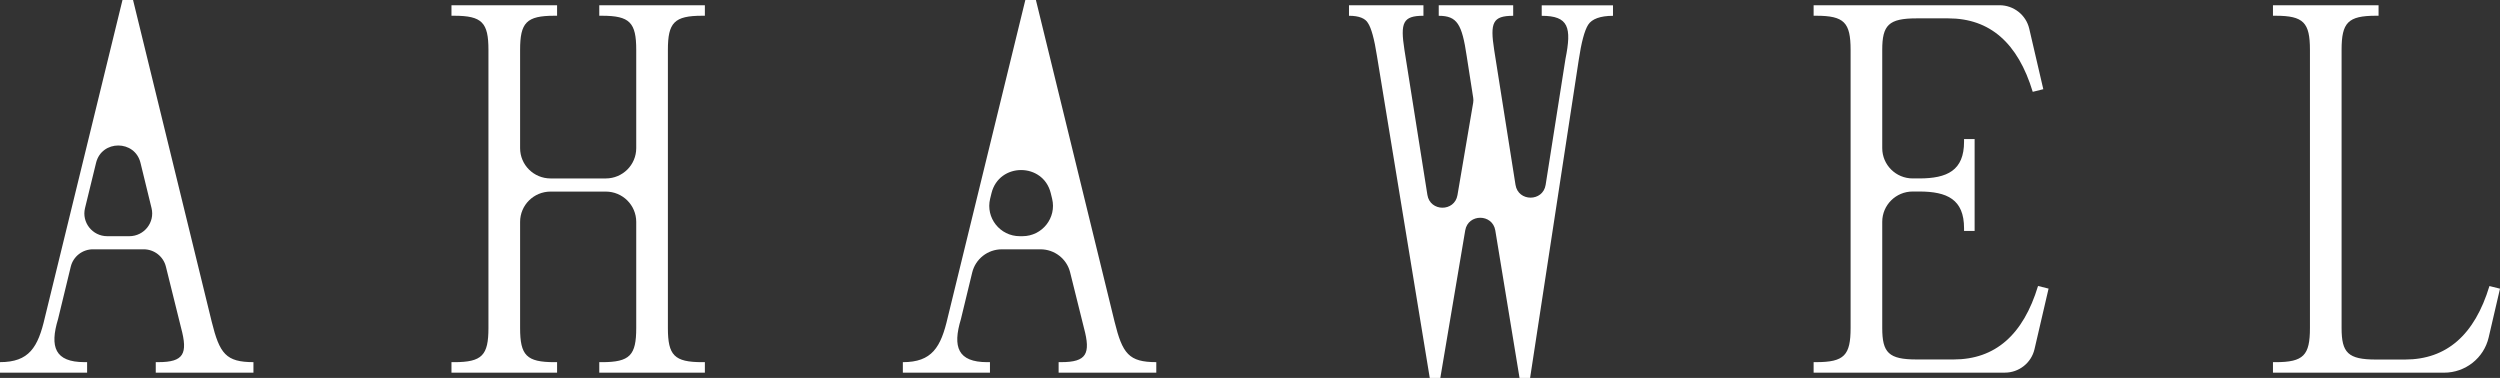 <svg width="172" height="26" viewBox="0 0 172 26" fill="none" xmlns="http://www.w3.org/2000/svg">
<rect x="0" y="0" width="172" height="26" fill="#333333" stroke="none"/>
<g clip-path="url(#clip0_24_2)">
<path d="M8.427 0H9.154L14.566 22.135C15.111 24.338 15.548 24.915 17.437 24.915V25.638H10.716V24.915H10.899C12.643 24.915 12.934 24.338 12.461 22.568L11.413 18.341C11.239 17.642 10.608 17.152 9.885 17.152H6.397C5.67 17.152 5.038 17.647 4.868 18.349L3.994 21.954C3.413 23.868 3.776 24.915 5.811 24.915H5.993V25.638H0V24.915C1.997 24.915 2.616 23.904 3.087 21.845L8.427 0ZM6.609 11.204L5.849 14.317C5.608 15.301 6.359 16.25 7.377 16.25H8.898C9.917 16.25 10.667 15.301 10.426 14.317L9.666 11.204C9.276 9.612 6.997 9.612 6.609 11.204Z" fill="white"/>
<path d="M45.951 22.569C45.951 24.447 46.388 24.917 48.313 24.917H48.495V25.64H41.23V24.917H41.412C43.337 24.917 43.773 24.447 43.773 22.569V15.265C43.773 14.114 42.835 13.181 41.677 13.181H37.88C36.721 13.181 35.783 14.114 35.783 15.265V22.569C35.783 24.447 36.219 24.917 38.145 24.917H38.327V25.64H31.061V24.917H31.244C33.169 24.917 33.605 24.447 33.605 22.569V3.431C33.605 1.553 33.169 1.083 31.244 1.083H31.061V0.36H38.327V1.083H38.145C36.219 1.083 35.783 1.553 35.783 3.431V10.193C35.783 11.345 36.721 12.277 37.88 12.277H41.677C42.835 12.277 43.773 11.345 43.773 10.193V3.431C43.773 1.553 43.337 1.083 41.412 1.083H41.23V0.36H48.495V1.083H48.313C46.388 1.083 45.951 1.553 45.951 3.431V22.569Z" fill="white"/>
<path d="M70.543 0H71.27L76.683 22.135C77.227 24.338 77.664 24.915 79.553 24.915V25.638H72.833V24.915H73.015C74.759 24.915 75.05 24.338 74.577 22.568L73.625 18.739C73.395 17.808 72.554 17.153 71.588 17.153H68.926C67.956 17.153 67.114 17.813 66.887 18.751L66.111 21.956C65.529 23.869 65.892 24.917 67.927 24.917H68.109V25.64H62.116V24.917C64.113 24.917 64.732 23.905 65.203 21.847L70.543 0ZM68.214 13.292L68.121 13.673C67.802 14.985 68.8 16.25 70.16 16.25H70.347C71.705 16.25 72.705 14.985 72.386 13.673L72.293 13.292C71.772 11.168 68.733 11.168 68.214 13.292Z" fill="white"/>
<path d="M105.271 26H104.544L102.877 15.857C102.686 14.693 101.003 14.69 100.807 15.851L99.094 26H98.367L94.737 3.865C94.554 2.674 94.338 1.915 94.119 1.591C93.937 1.266 93.502 1.085 92.811 1.085V0.362H97.933V1.085C96.517 1.085 96.335 1.555 96.625 3.432L98.205 13.41C98.391 14.577 100.077 14.587 100.274 13.422L101.355 7.066C101.374 6.955 101.374 6.844 101.357 6.733L100.91 3.866C100.584 1.664 100.257 1.087 98.985 1.087V0.364H104.107V1.087C102.691 1.087 102.509 1.556 102.799 3.434L104.267 12.718C104.453 13.892 106.154 13.892 106.34 12.718L107.705 4.049C108.141 1.883 107.923 1.088 106.07 1.088V0.366H110.974V1.088C110.102 1.088 109.52 1.305 109.267 1.702C109.013 2.098 108.794 2.93 108.612 4.157L105.271 26Z" fill="white"/>
<path d="M139.974 24.023C139.754 24.968 138.907 25.638 137.931 25.638H124.777V24.915H124.959C126.884 24.915 127.321 24.445 127.321 22.568V3.431C127.321 1.553 126.886 1.083 124.959 1.083H124.777V0.36H137.568C138.544 0.36 139.392 1.03 139.612 1.975L140.579 6.137L139.852 6.318C138.835 2.959 136.91 1.263 134.039 1.263H131.86C129.935 1.263 129.498 1.732 129.498 3.429V10.191C129.498 11.343 130.437 12.276 131.595 12.276H132.041C133.966 12.276 135.127 11.734 135.127 9.747V9.566H135.854V15.886H135.127V15.705C135.127 13.718 133.966 13.176 132.041 13.176H131.595C130.437 13.176 129.498 14.109 129.498 15.26V22.564C129.498 24.261 129.933 24.731 131.86 24.731H134.404C137.274 24.731 139.199 23.034 140.217 19.675L140.942 19.856L139.974 24.023Z" fill="white"/>
<path d="M171.22 23.217C170.89 24.635 169.62 25.64 168.155 25.64H156.38V24.917H156.562C158.487 24.917 158.924 24.447 158.924 22.569V3.431C158.924 1.553 158.487 1.083 156.562 1.083H156.38V0.36H163.645V1.083H163.463C161.538 1.083 161.101 1.553 161.101 3.431V22.569C161.101 24.266 161.538 24.736 163.463 24.736H165.46C168.33 24.736 170.255 23.039 171.273 19.68L172 19.861L171.22 23.217Z" fill="white"/>
</g>
<defs>
<clipPath id="clip0_24_2">
<rect width="172" height="26" fill="white"/>
</clipPath>
</defs>
</svg>
